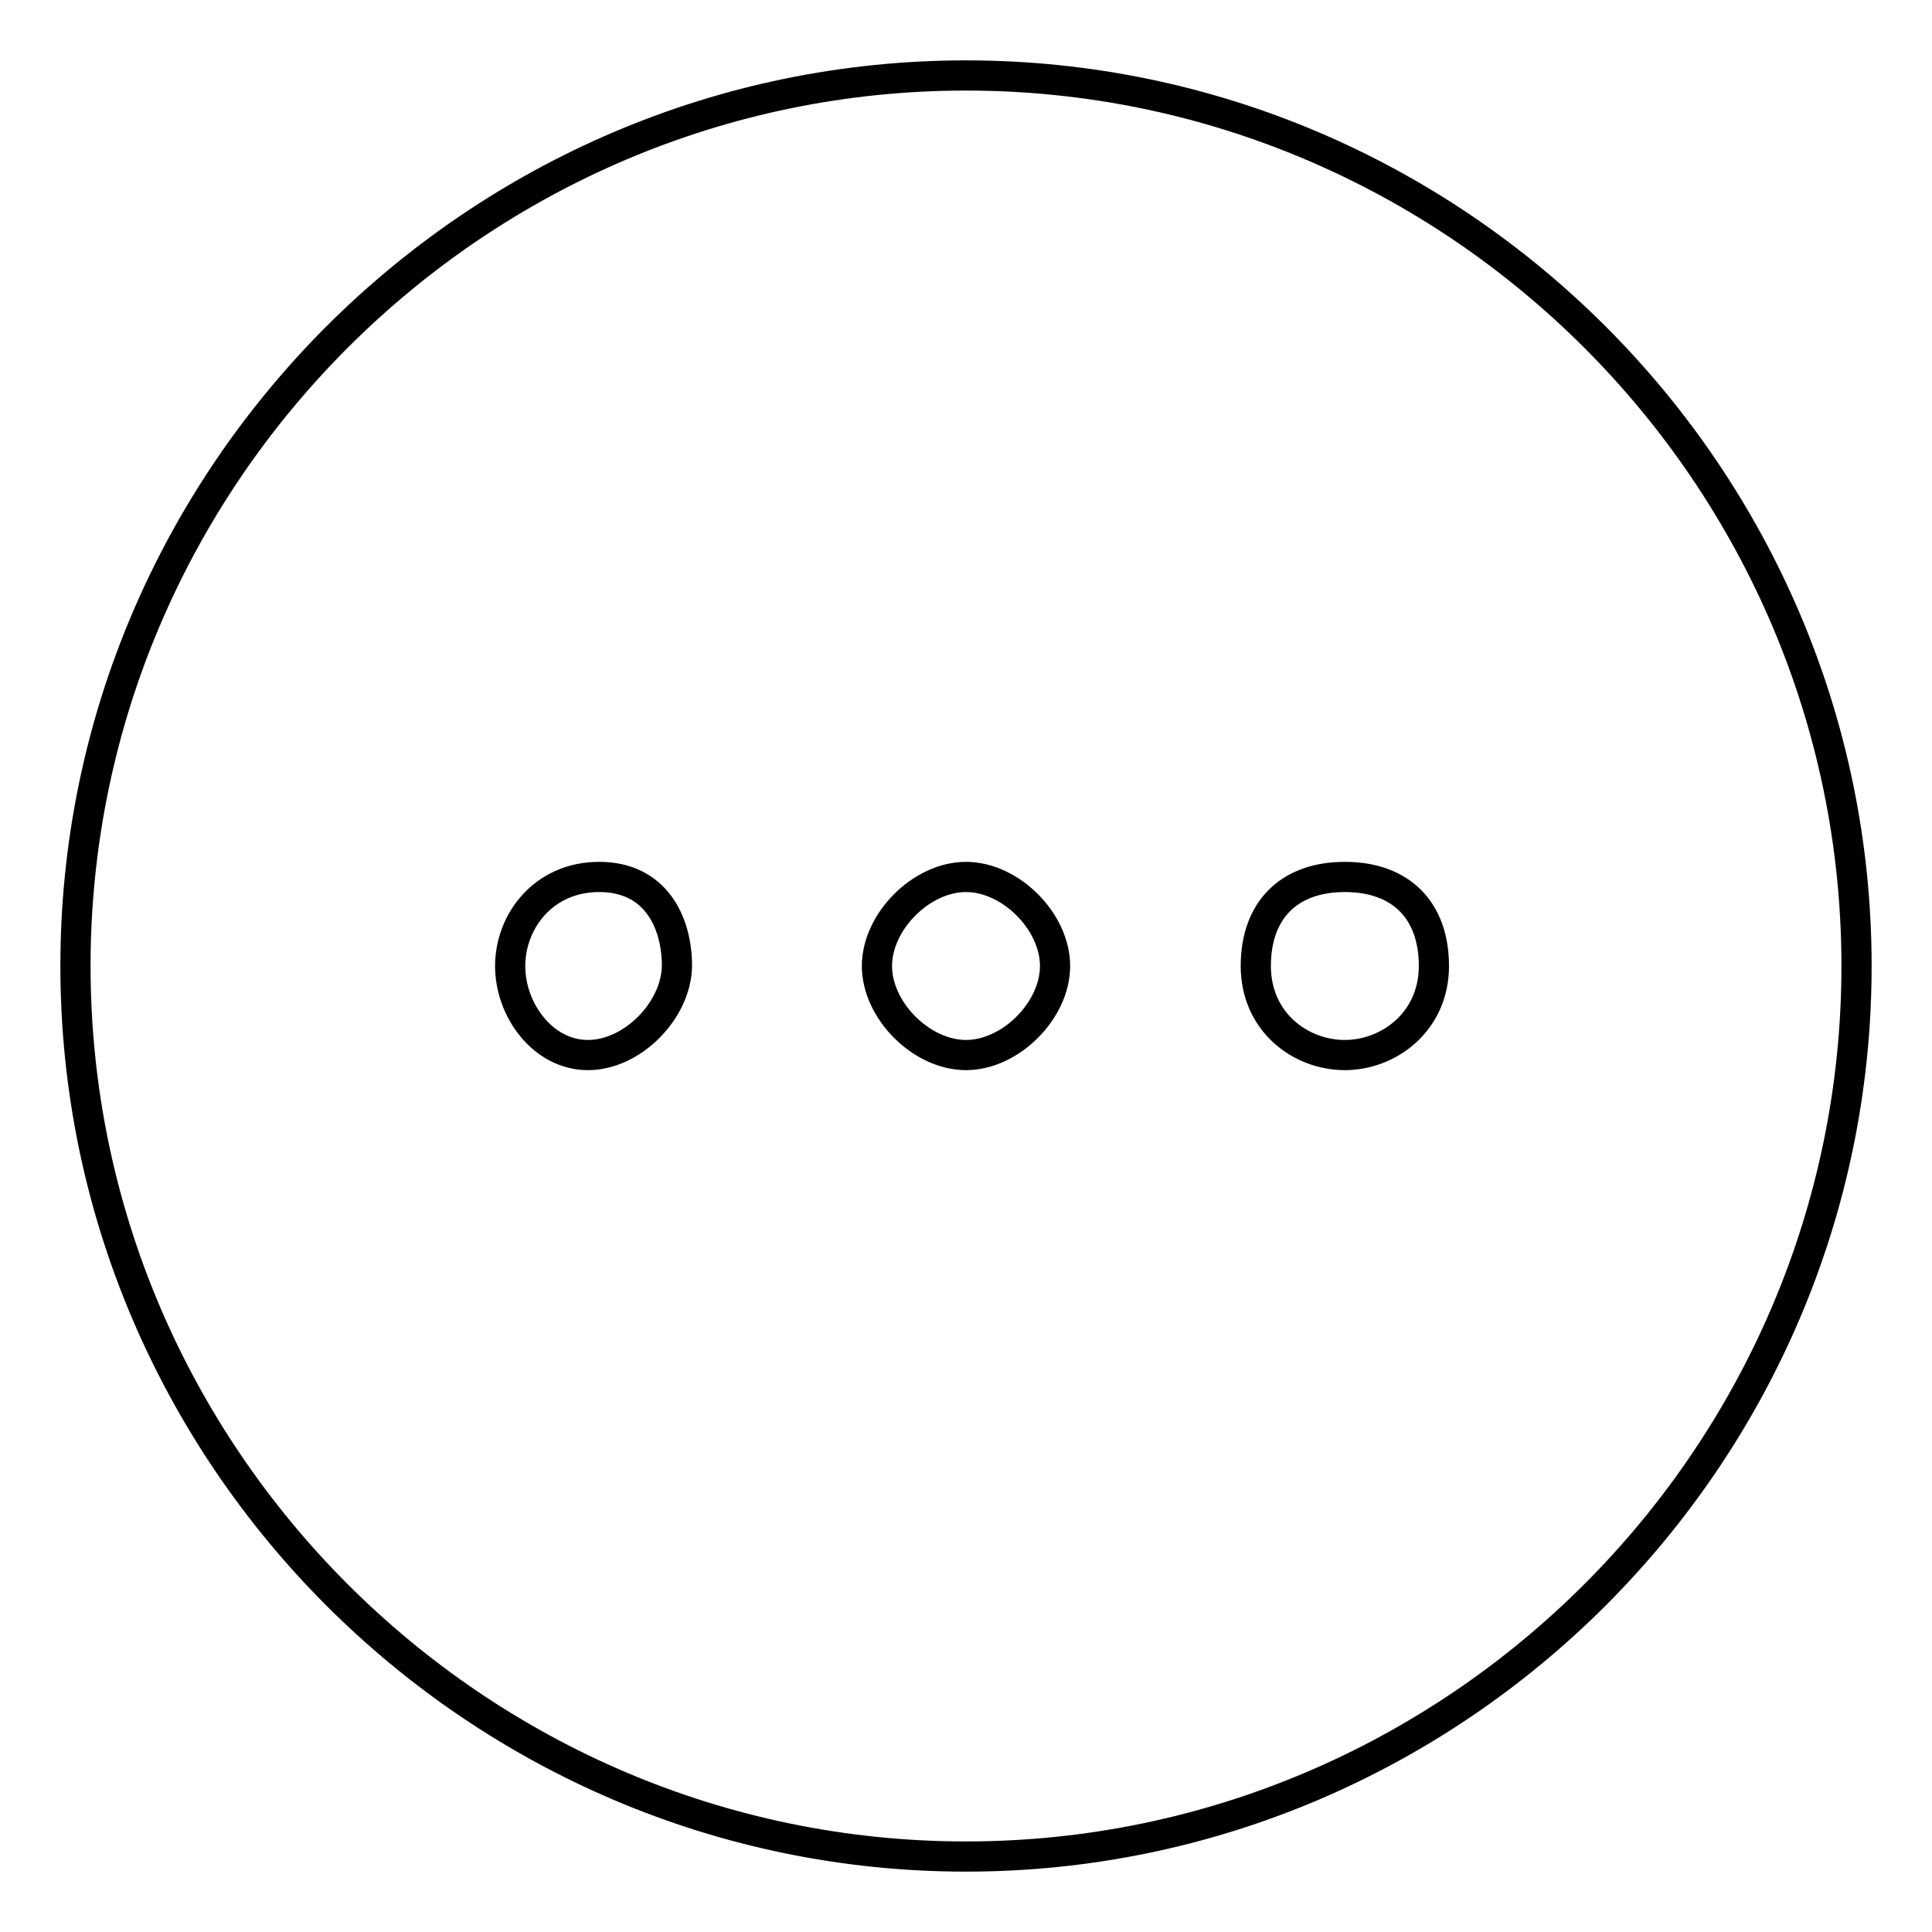 <?xml version="1.0" encoding="utf-8"?>
<!-- Svg Vector Icons : http://www.onlinewebfonts.com/icon -->
<!DOCTYPE svg PUBLIC "-//W3C//DTD SVG 1.1//EN" "http://www.w3.org/Graphics/SVG/1.1/DTD/svg11.dtd">
<svg version="1.1" xmlns="http://www.w3.org/2000/svg" xmlns:xlink="http://www.w3.org/1999/xlink" x="0px" y="0px" viewBox="0 0 256 256" enable-background="new 0 0 256 256" xml:space="preserve">
<g> <path stroke-width="4" fill-opacity="0" stroke="#000000"  d="M128,10C63.1,10,10,63.1,10,128c0,64.9,53.1,118,118,118c64.9,0,118-53.1,118-118C246,63.1,192.9,10,128,10 z M77.9,139.8c-5.9,0-10.3-5.9-10.3-11.8c0-5.9,4.4-11.8,11.8-11.8s10.3,5.9,10.3,11.8C89.6,133.9,83.8,139.8,77.9,139.8z  M128,139.8c-5.9,0-11.8-5.9-11.8-11.8c0-5.9,5.9-11.8,11.8-11.8c5.9,0,11.8,5.9,11.8,11.8C139.8,133.9,133.9,139.8,128,139.8z  M178.2,139.8c-5.9,0-11.8-4.4-11.8-11.8s4.4-11.8,11.8-11.8S190,120.6,190,128S184,139.8,178.2,139.8z"/></g>
</svg>